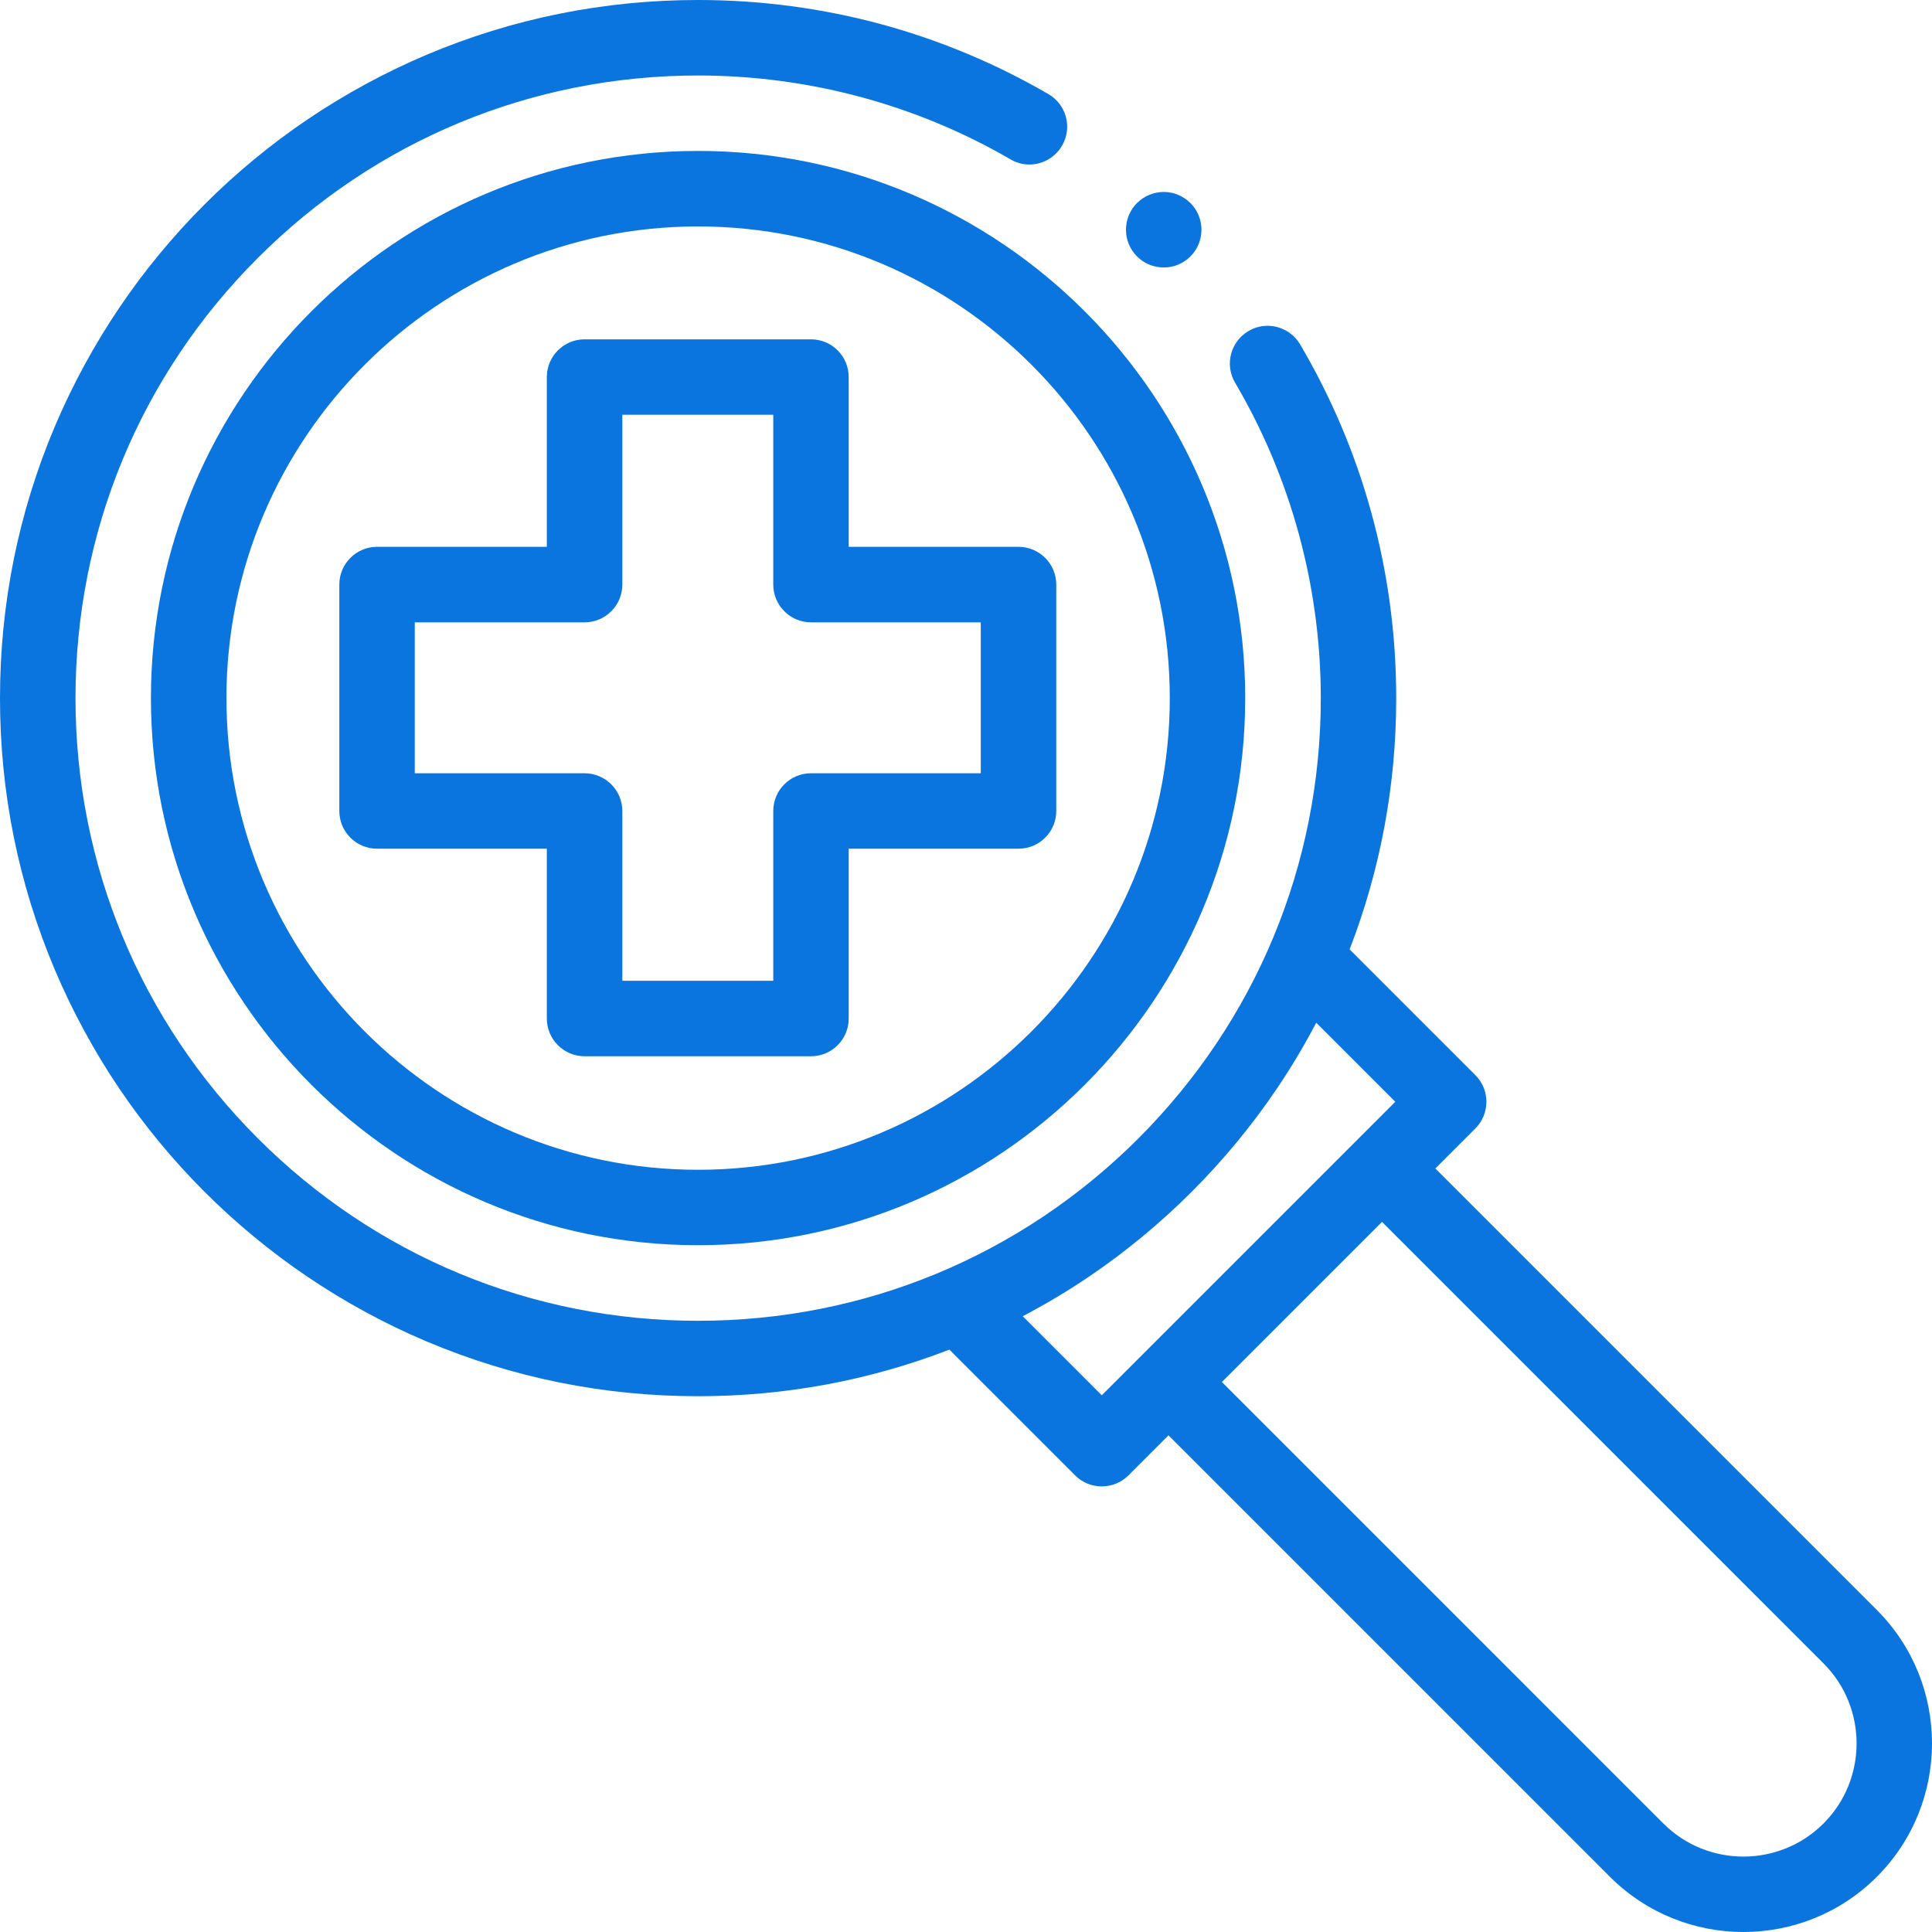 <svg width="25" height="25" viewBox="0 0 25 25" fill="none" xmlns="http://www.w3.org/2000/svg">
<path d="M24.286 20.833L18.573 15.12L19.091 14.602C19.183 14.511 19.234 14.386 19.234 14.257C19.234 14.127 19.183 14.003 19.091 13.912L17.464 12.285C17.864 11.249 18.067 10.157 18.067 9.034C18.067 8.216 17.958 7.405 17.742 6.623C17.533 5.864 17.223 5.135 16.824 4.457C16.736 4.308 16.575 4.216 16.402 4.216C16.316 4.216 16.23 4.239 16.155 4.284C15.923 4.42 15.845 4.72 15.982 4.952C16.707 6.184 17.091 7.596 17.091 9.034C17.091 11.185 16.252 13.208 14.731 14.731C13.209 16.252 11.185 17.091 9.034 17.091C6.882 17.091 4.859 16.252 3.337 14.731C1.815 13.208 0.977 11.185 0.977 9.034C0.977 6.882 1.815 4.859 3.337 3.337C4.859 1.815 6.882 0.977 9.034 0.977C10.456 0.977 11.854 1.352 13.076 2.062C13.15 2.106 13.235 2.129 13.32 2.129C13.494 2.129 13.656 2.035 13.743 1.885C13.879 1.652 13.799 1.353 13.567 1.218C12.893 0.826 12.171 0.524 11.42 0.318C10.646 0.107 9.844 0 9.035 0H9.034C7.814 0 6.631 0.239 5.517 0.71C4.982 0.937 4.466 1.217 3.983 1.543C3.505 1.866 3.055 2.237 2.646 2.646C2.237 3.055 1.866 3.505 1.543 3.983C1.217 4.466 0.937 4.982 0.71 5.517C0.239 6.631 0 7.814 0 9.034C0 10.253 0.239 11.436 0.71 12.55C0.937 13.085 1.217 13.602 1.543 14.085C1.866 14.563 2.237 15.012 2.646 15.421C3.055 15.83 3.505 16.201 3.983 16.524C4.466 16.85 4.982 17.131 5.517 17.357C6.631 17.828 7.814 18.067 9.034 18.067C10.157 18.067 11.249 17.864 12.285 17.464L13.912 19.091C14.003 19.183 14.127 19.234 14.257 19.234H14.257C14.386 19.234 14.511 19.183 14.602 19.091L15.12 18.573L20.833 24.286C21.309 24.762 21.934 25 22.56 25C23.185 25 23.81 24.762 24.286 24.286C25.238 23.334 25.238 21.785 24.286 20.833ZM14.257 18.055L13.234 17.032C13.527 16.878 13.811 16.709 14.085 16.524C14.563 16.201 15.012 15.83 15.421 15.421C15.83 15.012 16.201 14.563 16.524 14.085C16.709 13.811 16.878 13.527 17.032 13.234L18.055 14.257L14.257 18.055ZM23.596 23.596C23.024 24.167 22.095 24.167 21.524 23.596L15.811 17.883L17.883 15.811L23.596 21.524C24.167 22.095 24.167 23.024 23.596 23.596Z" fill="#0A75DF"/>
<path d="M15.059 3.461C15.19 3.461 15.312 3.41 15.405 3.317C15.595 3.126 15.594 2.816 15.403 2.626C15.402 2.626 15.402 2.626 15.402 2.626C15.31 2.535 15.188 2.484 15.059 2.484C14.928 2.484 14.805 2.536 14.712 2.628C14.62 2.721 14.57 2.844 14.57 2.974C14.57 3.104 14.622 3.227 14.714 3.319C14.806 3.411 14.929 3.461 15.059 3.461Z" fill="#0A75DF"/>
<path d="M1.953 9.033C1.953 12.937 5.129 16.113 9.033 16.113C12.937 16.113 16.113 12.937 16.113 9.033C16.113 5.129 12.937 1.953 9.033 1.953C5.129 1.953 1.953 5.129 1.953 9.033ZM15.137 9.033C15.137 12.399 12.399 15.137 9.033 15.137C5.668 15.137 2.93 12.399 2.93 9.033C2.93 5.668 5.668 2.93 9.033 2.93C12.399 2.93 15.137 5.668 15.137 9.033Z" fill="#0A75DF"/>
<path d="M7.076 4.879V7.076H4.879C4.609 7.076 4.391 7.295 4.391 7.564V10.494C4.391 10.764 4.609 10.982 4.879 10.982H7.076V13.18C7.076 13.449 7.295 13.668 7.564 13.668H10.494C10.764 13.668 10.982 13.449 10.982 13.18V10.982H13.18C13.449 10.982 13.668 10.764 13.668 10.494V7.564C13.668 7.295 13.449 7.076 13.18 7.076H10.982V4.879C10.982 4.609 10.764 4.391 10.494 4.391H7.564C7.295 4.391 7.076 4.609 7.076 4.879ZM8.053 7.564V5.367H10.006V7.564C10.006 7.834 10.225 8.053 10.494 8.053H12.691V10.006H10.494C10.225 10.006 10.006 10.225 10.006 10.494V12.691H8.053V10.494C8.053 10.225 7.834 10.006 7.564 10.006H5.367V8.053H7.564C7.834 8.053 8.053 7.834 8.053 7.564Z" fill="#0A75DF"/>
</svg>
